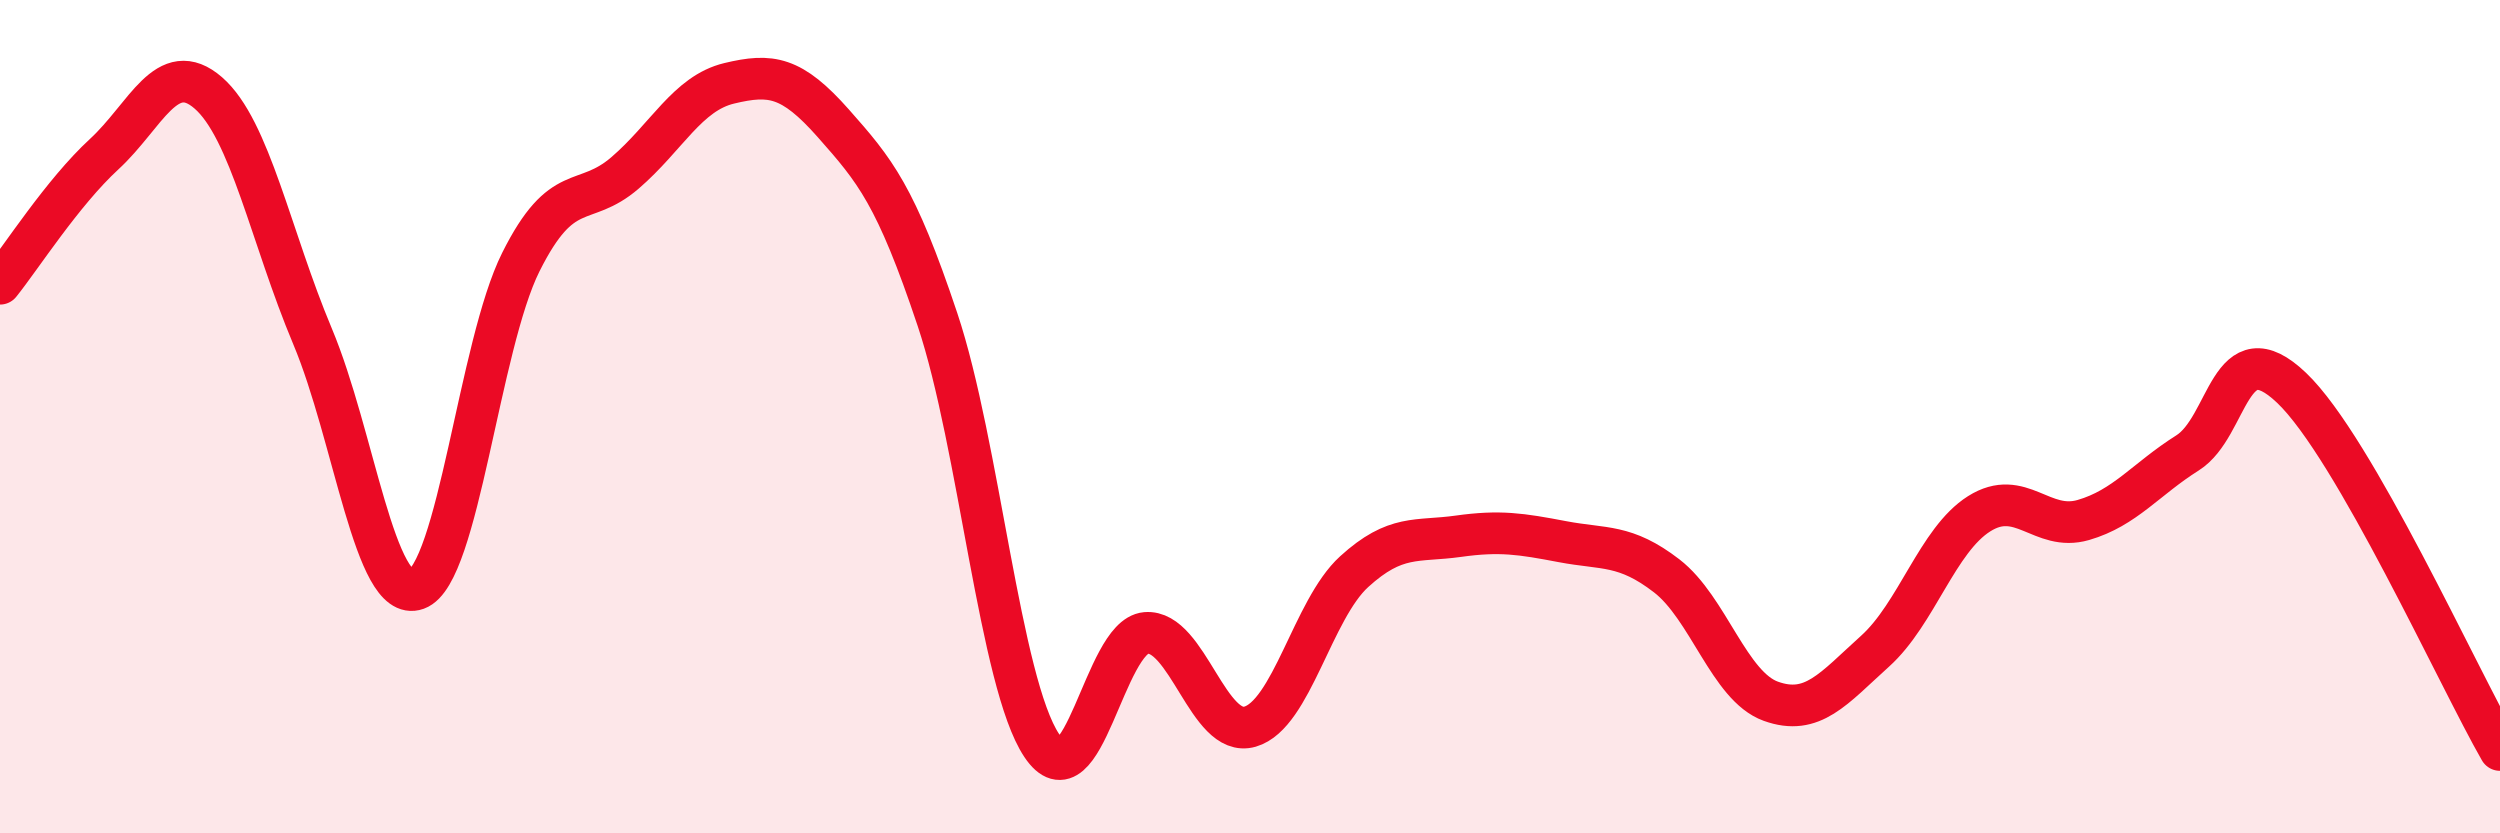 
    <svg width="60" height="20" viewBox="0 0 60 20" xmlns="http://www.w3.org/2000/svg">
      <path
        d="M 0,6.81 C 0.5,6.19 1.5,4.62 2.5,3.7 C 3.5,2.78 4,1.36 5,2.23 C 6,3.1 6.5,5.69 7.5,8.07 C 8.5,10.45 9,14.5 10,14.14 C 11,13.78 11.5,8.29 12.5,6.29 C 13.5,4.29 14,5.01 15,4.15 C 16,3.29 16.5,2.24 17.5,2 C 18.5,1.76 19,1.83 20,2.96 C 21,4.09 21.5,4.68 22.5,7.67 C 23.5,10.66 24,16.39 25,17.89 C 26,19.39 26.5,15.28 27.5,15.19 C 28.5,15.1 29,17.73 30,17.44 C 31,17.15 31.5,14.63 32.5,13.72 C 33.5,12.81 34,13.01 35,12.87 C 36,12.73 36.5,12.81 37.5,13 C 38.5,13.19 39,13.05 40,13.82 C 41,14.59 41.5,16.47 42.5,16.83 C 43.5,17.19 44,16.53 45,15.63 C 46,14.73 46.5,12.96 47.5,12.33 C 48.5,11.7 49,12.77 50,12.48 C 51,12.19 51.5,11.5 52.5,10.87 C 53.5,10.24 53.5,7.88 55,9.31 C 56.5,10.74 59,16.26 60,18L60 20L0 20Z"
        fill="#EB0A25"
        opacity="0.1"
        stroke-linecap="round"
        stroke-linejoin="round"
      />
      <path
        d="M 0,6.81 C 0.5,6.19 1.5,4.62 2.5,3.7 C 3.5,2.78 4,1.36 5,2.23 C 6,3.1 6.5,5.69 7.5,8.07 C 8.5,10.45 9,14.5 10,14.14 C 11,13.78 11.5,8.29 12.5,6.29 C 13.5,4.29 14,5.01 15,4.15 C 16,3.29 16.5,2.24 17.5,2 C 18.5,1.76 19,1.83 20,2.96 C 21,4.09 21.5,4.68 22.5,7.67 C 23.5,10.66 24,16.39 25,17.89 C 26,19.39 26.5,15.28 27.5,15.19 C 28.5,15.1 29,17.73 30,17.44 C 31,17.15 31.5,14.63 32.5,13.72 C 33.5,12.81 34,13.01 35,12.87 C 36,12.73 36.5,12.81 37.5,13 C 38.5,13.19 39,13.05 40,13.82 C 41,14.59 41.5,16.47 42.5,16.83 C 43.5,17.19 44,16.53 45,15.63 C 46,14.73 46.5,12.96 47.5,12.33 C 48.5,11.7 49,12.77 50,12.48 C 51,12.19 51.5,11.5 52.5,10.87 C 53.5,10.24 53.5,7.88 55,9.31 C 56.5,10.74 59,16.26 60,18"
        stroke="#EB0A25"
        stroke-width="1"
        fill="none"
        stroke-linecap="round"
        stroke-linejoin="round"
      />
    </svg>
  